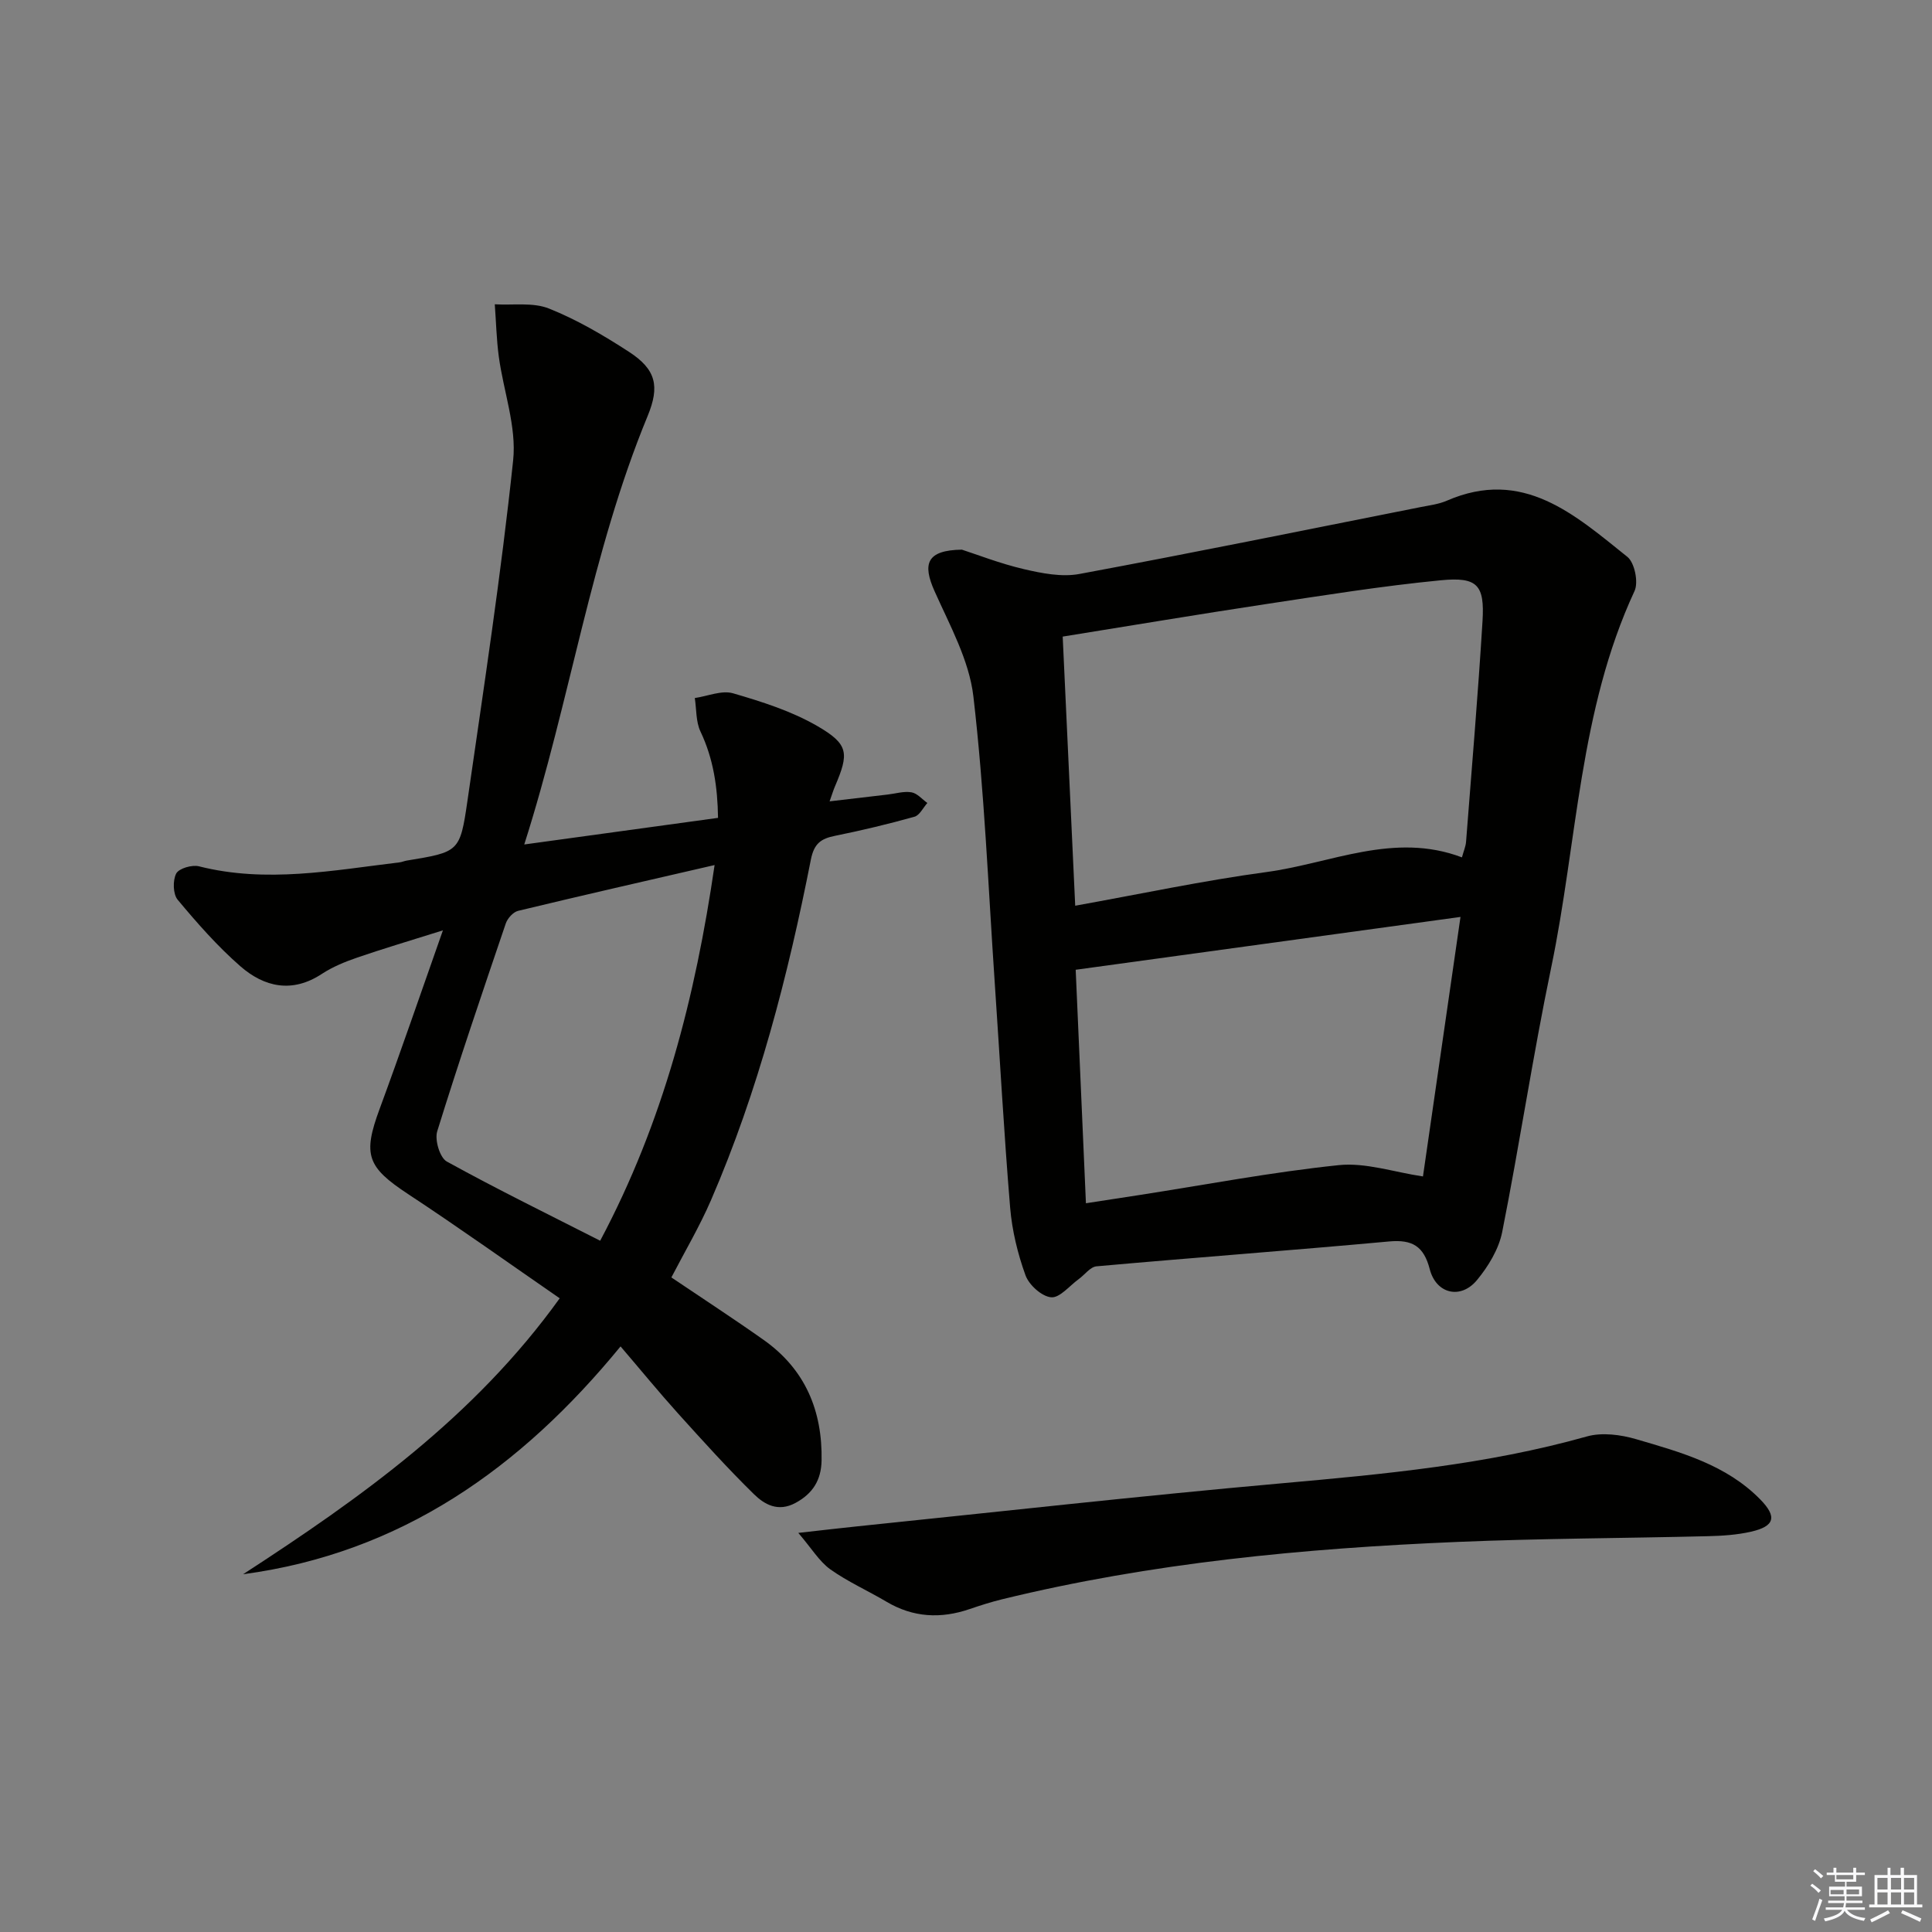 <svg enable-background="new 0 0 400 400" viewBox="0 0 400 400" xmlns="http://www.w3.org/2000/svg"><rect x="0" y="0" width="400" height="400" fill="#808080" stroke="none"/><g fill="#010100"><path d="m50.33 325.93c24.38-15.83 47.87-32.52 65.55-57.13-10.36-7.15-20.73-14.56-31.36-21.56-8.52-5.61-9.45-8.12-5.92-17.66 4.36-11.82 8.44-23.75 13.1-36.96-6.74 2.12-12.32 3.77-17.81 5.66-2.5.86-5.03 1.9-7.23 3.34-6.15 4.06-11.93 2.77-16.91-1.58-4.73-4.13-8.93-8.92-12.96-13.75-.98-1.17-1.05-4-.31-5.43.56-1.07 3.27-1.86 4.71-1.5 13.95 3.53 27.73.84 41.55-.82.49-.06.96-.28 1.45-.36 10.82-1.79 11.05-1.75 12.58-12.31 3.39-23.49 6.98-46.96 9.47-70.55.74-6.98-2-14.31-2.97-21.5-.48-3.58-.56-7.21-.83-10.82 3.77.23 7.89-.45 11.22.88 5.8 2.31 11.3 5.55 16.56 8.96 5.61 3.65 6.41 7.11 3.87 13.28-11.72 28.36-16 58.8-25.55 88.72 13.85-1.9 26.74-3.67 40.12-5.51-.09-6.37-.95-12.23-3.64-17.89-.96-2.03-.81-4.6-1.17-6.92 2.66-.38 5.57-1.66 7.92-.98 5.98 1.74 12.1 3.68 17.45 6.78 6.54 3.79 6.58 5.64 3.64 12.52-.32.74-.55 1.52-1.1 3.07 4.38-.51 8.21-.96 12.03-1.41 1.65-.19 3.35-.73 4.92-.46 1.19.2 2.2 1.43 3.29 2.21-.88.98-1.6 2.55-2.68 2.85-5.43 1.52-10.92 2.83-16.45 3.95-2.92.59-4.33 1.6-4.99 4.93-4.75 24.11-10.88 47.86-20.67 70.49-2.35 5.44-5.4 10.59-8.21 16.01 6.51 4.39 12.91 8.55 19.14 12.96 8.56 6.06 12.15 14.63 11.96 24.95-.08 4.01-1.78 6.83-5.43 8.79-3.58 1.92-6.4.31-8.58-1.83-5.45-5.34-10.57-11.02-15.69-16.69-3.99-4.43-7.77-9.05-11.92-13.9-20.64 25.19-45.43 42.79-78.15 47.17zm97.62-146.83c-14.01 3.23-27.37 6.27-40.68 9.48-1.03.25-2.2 1.56-2.56 2.63-4.86 14.3-9.72 28.6-14.19 43.02-.55 1.78.54 5.45 1.98 6.25 10.4 5.74 21.09 10.97 31.76 16.4 13.1-24.64 19.7-50.46 23.69-77.78z"/><path d="m199.15 113.8c3.1 1 7.9 2.88 12.86 4.04 3.71.86 7.8 1.67 11.44 1 23.63-4.39 47.18-9.19 70.76-13.87 1.78-.35 3.65-.58 5.3-1.29 15.81-6.9 26.55 2.92 37.42 11.61 1.5 1.2 2.33 5.26 1.48 7.08-11.49 24.74-11.83 51.91-17.25 77.94-3.79 18.18-6.53 36.57-10.15 54.78-.71 3.54-2.87 7.1-5.22 9.94-3.37 4.07-8.46 2.86-9.78-2.27-1.23-4.75-3.61-6.17-8.41-5.73-20.18 1.85-40.4 3.34-60.59 5.15-1.29.12-2.44 1.76-3.68 2.65-1.9 1.38-3.94 3.93-5.71 3.76-1.95-.18-4.57-2.55-5.3-4.55-1.62-4.47-2.78-9.26-3.18-14-1.29-15.56-2.14-31.15-3.2-46.73-1.34-19.72-2.13-39.51-4.41-59.12-.87-7.48-4.87-14.69-8.03-21.77-2.55-5.69-1.68-8.51 5.65-8.62zm20.87 18c.87 18.77 1.72 36.97 2.59 55.72 13.53-2.43 26.49-5.2 39.59-6.97 13.38-1.81 26.43-8.37 40.48-3.04.35-1.3.77-2.24.85-3.21 1.18-15.24 2.48-30.47 3.41-45.72.45-7.46-1.03-9.18-8.63-8.44-12.2 1.18-24.34 3.14-36.47 4.97-13.76 2.08-27.48 4.39-41.82 6.69zm2.69 68.98c.68 15.51 1.4 31.79 2.12 48.34 4.44-.68 7.72-1.18 10.99-1.69 13.78-2.14 27.5-4.76 41.35-6.2 5.58-.58 11.43 1.45 17.44 2.34 2.5-17.26 5.09-35.21 7.77-53.73-27.02 3.71-53.09 7.29-79.67 10.94z"/><path d="m165.28 317.37c5.29-.59 8.72-1 12.15-1.35 29.24-3.01 58.45-6.29 87.73-8.9 21.36-1.91 42.64-3.87 63.39-9.72 3.13-.88 7.02-.37 10.24.58 9.22 2.7 18.62 5.27 25.68 12.49 3.47 3.55 2.99 5.53-1.94 6.65-2.89.66-5.92.86-8.89.93-17.3.43-34.62.46-51.92 1.19-31.74 1.33-63.3 4.31-94.27 11.88-2.25.55-4.47 1.26-6.67 2.01-5.99 2.06-11.72 1.77-17.26-1.52-3.86-2.29-8.02-4.13-11.65-6.72-2.28-1.66-3.85-4.33-6.59-7.52z"/></g><path d="m374.8 390.4.4-.4c.7.5 1.3 1 1.8 1.4l-.5.5c-.5-.6-1.1-1.1-1.7-1.5zm1 7.3-.6-.3c.5-1.4 1.1-2.8 1.5-4.3.2.1.4.2.6.3-.5 1.3-1 2.8-1.5 4.3zm-.4-10.3.4-.4c.4.3 1 .8 1.7 1.4l-.5.5c-.4-.5-1-1-1.6-1.5zm2.5.3h1.7v-1h.6v1h3.5v-1h.6v1h1.8v.5h-1.8v1.4h-2v1h3.2v2h-3.2v.9h3.3v.5h-3.4c0 .3-.1.6-.1.9h4v.5h-3.7c.7.9 1.9 1.5 3.8 1.7-.1.2-.2.4-.3.6-2.1-.4-3.5-1.1-4-2.1-.4 1-1.8 1.7-4 2.2-.1-.2-.2-.4-.3-.6 2.1-.4 3.4-1 3.8-1.8h-3.4v-.5h3.6c.1-.3.1-.6.2-.9h-3.3v-.5h3.4c0-.3 0-.6 0-.9h-3.2v-2h3.3v-1h-2.1v-1.4h-1.7v-.5zm1.1 3.5v1h2.7c0-.3 0-.4 0-.4 0-.1 0-.2 0-.2 0-.1 0-.2 0-.3h-2.7zm1.2-3v.9h3.5v-.9zm4.7 3h-2.6v.6.4h2.6z" fill="#fafafb"/><path d="m393.6 386.7h.6v1.5h2.7v6.1h1.1v.6h-11v-.6h1.1v-6.1h2.7v-1.5h.6v1.5h2.1v-1.5zm-2.7 8.8.4.6c-1.2.6-2.5 1.3-3.8 1.9-.1-.2-.2-.4-.3-.6 1.2-.6 2.5-1.2 3.7-1.9zm-2.2-6.7v2.4h2.1v-2.4zm0 3v2.5h2.1v-2.5zm2.8-3v2.4h2.1v-2.4zm0 3v2.5h2.1v-2.5zm6 6.1c-1.4-.7-2.7-1.3-3.9-1.8l.3-.6c1.5.6 2.7 1.2 3.9 1.7zm-1.2-9.1h-2.1v2.4h2.1zm-2.1 3v2.5h2.1v-2.5z" fill="#fafafb"/></svg>